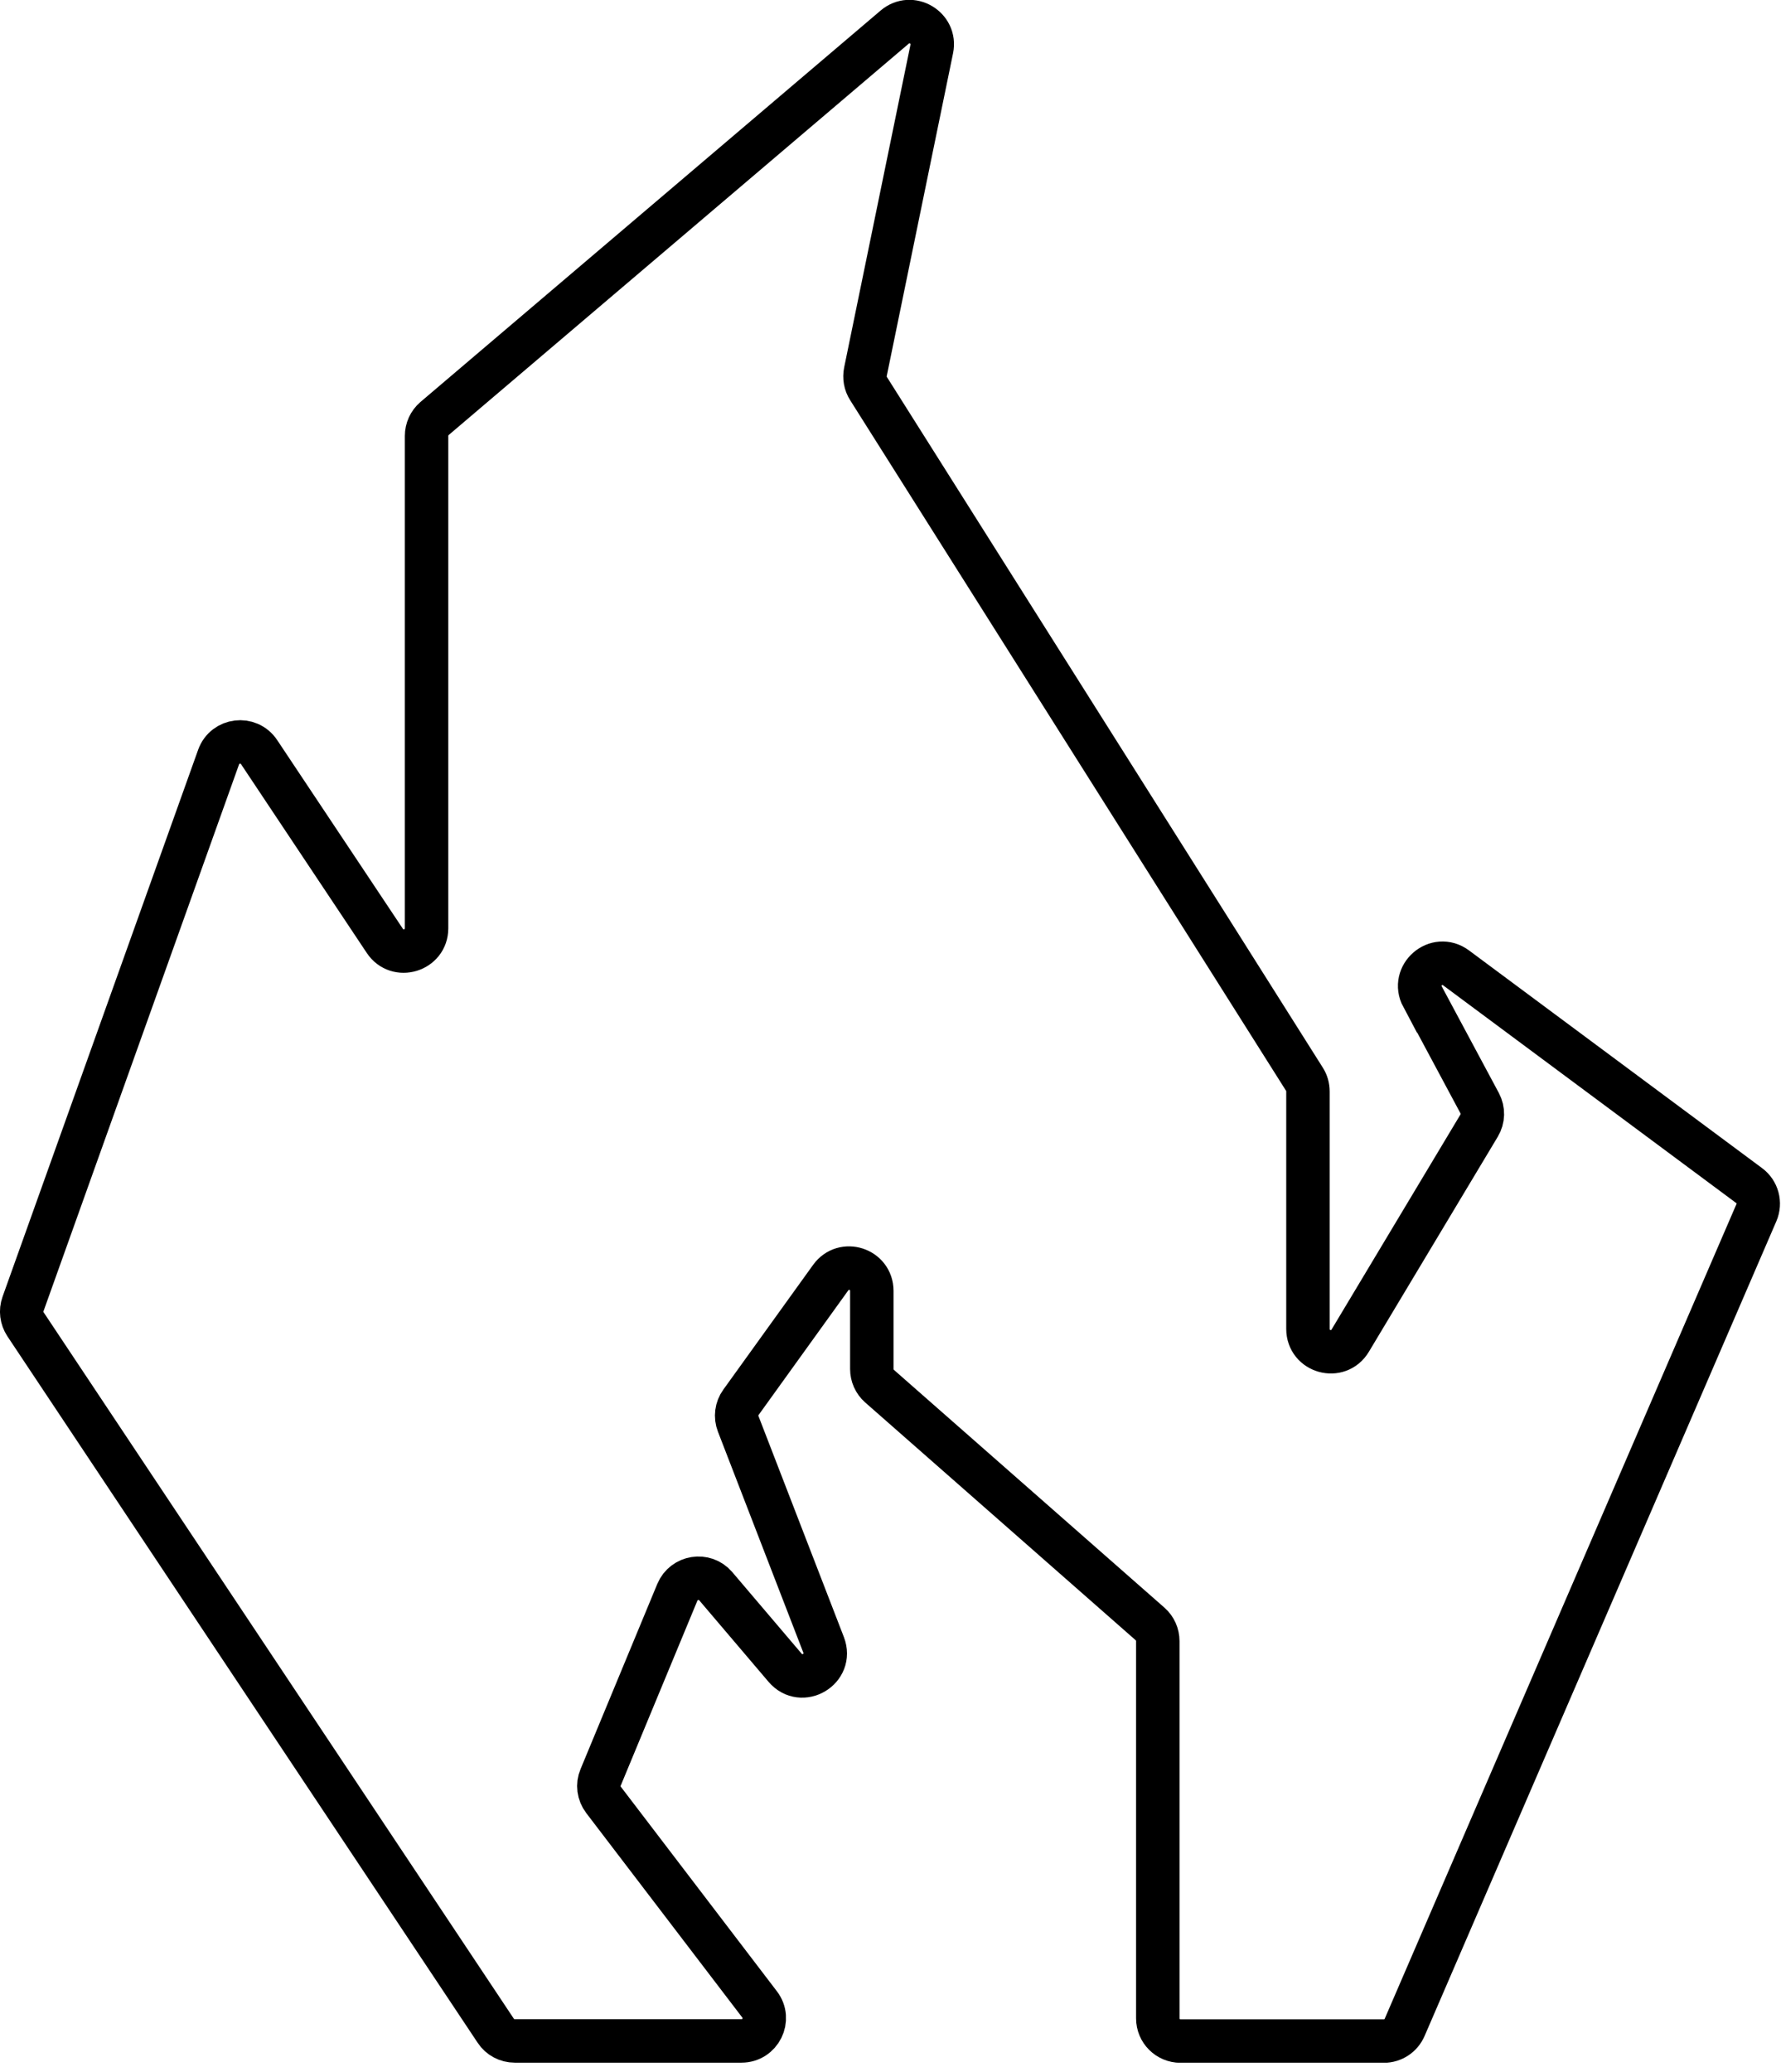 <?xml version="1.0" encoding="UTF-8"?> <svg xmlns="http://www.w3.org/2000/svg" width="123" height="143" viewBox="0 0 123 143" fill="none"><g clip-path="url(#clip0_249_481)"><path d="M98.25 68.8L102.19 76.15C102.45 76.64 102.44 77.22 102.15 77.7L93.25 92.54C92.43 93.91 90.33 93.33 90.33 91.73V75.34C90.33 75.04 90.25 74.75 90.09 74.5L59.98 26.82C59.76 26.48 59.69 26.06 59.77 25.66L64.35 3.38C64.65 1.92 62.93 0.9 61.79 1.87L30.01 28.89C29.66 29.19 29.46 29.63 29.46 30.09V64.08C29.46 65.63 27.44 66.24 26.58 64.95L17.89 51.91C17.17 50.84 15.54 51.04 15.1 52.25L1.59 90.01C1.42 90.48 1.49 91 1.76 91.41L34.24 140.18C34.53 140.62 35.02 140.88 35.55 140.88H51.21C52.51 140.88 53.25 139.39 52.46 138.36L41.68 124.24C41.34 123.79 41.26 123.2 41.48 122.69L46.78 109.91C47.23 108.83 48.67 108.6 49.43 109.49L54.22 115.12C55.37 116.47 57.52 115.19 56.88 113.54L50.98 98.28C50.79 97.79 50.86 97.23 51.17 96.8L57.37 88.19C58.26 86.95 60.21 87.58 60.21 89.11V94.5C60.21 94.95 60.4 95.38 60.74 95.68L79.43 112.1C79.77 112.4 79.96 112.83 79.96 113.28V139.32C79.96 140.19 80.66 140.89 81.53 140.89H95.57C96.2 140.89 96.76 140.52 97.01 139.94L121.3 83.71C121.59 83.04 121.38 82.26 120.79 81.83L100.56 66.81C99.21 65.81 97.45 67.33 98.24 68.81L98.25 68.8Z" stroke="black" stroke-width="3" stroke-miterlimit="10"></path></g><defs><clipPath id="clip0_249_481"><rect width="122.93" height="142.38" fill="white"></rect></clipPath></defs></svg> 